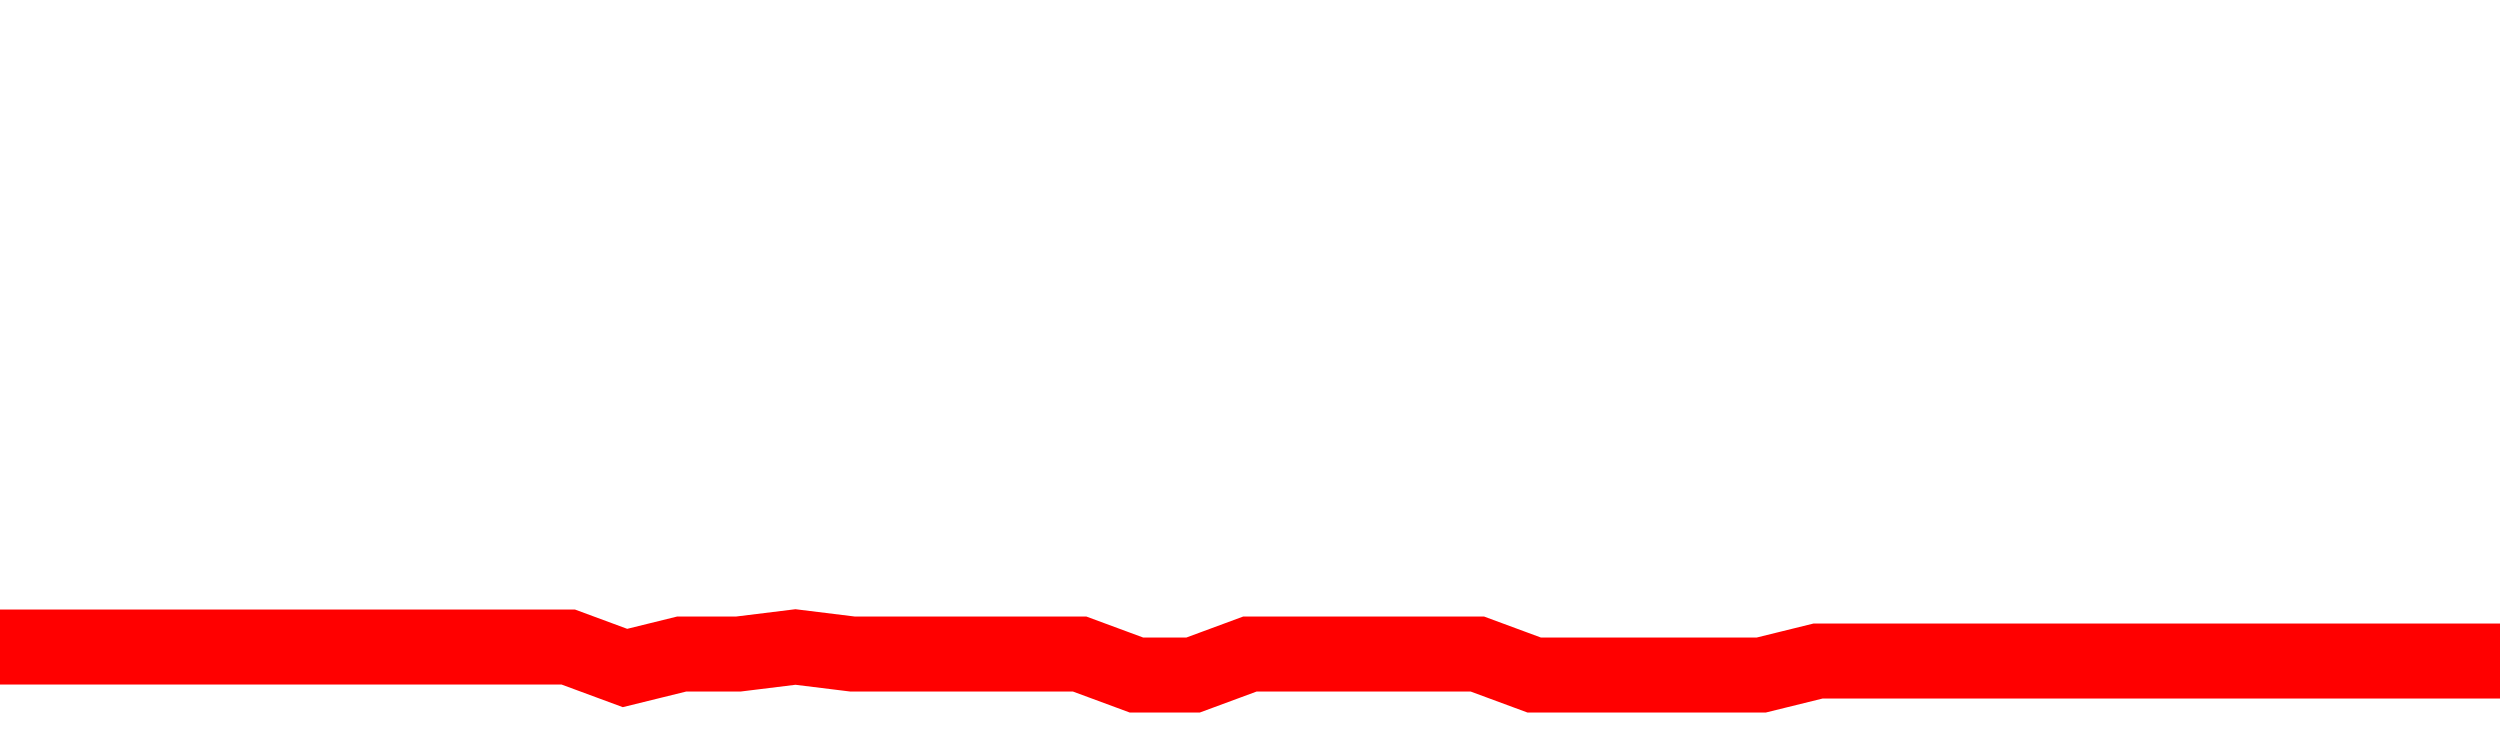 <svg xmlns="http://www.w3.org/2000/svg" xmlns:xlink="http://www.w3.org/1999/xlink" viewBox="0 0 100 30" class="ranking"><path  class="rline" d="M 0 25.88 L 0 25.88 L 2.273 25.88 L 4.545 25.88 L 6.818 25.88 L 9.091 25.88 L 11.364 25.88 L 13.636 25.88 L 15.909 25.88 L 18.182 25.88 L 20.455 25.88 L 22.727 25.88 L 25 26.72 L 27.273 26.16 L 29.545 26.16 L 31.818 25.88 L 34.091 26.16 L 36.364 26.16 L 38.636 26.16 L 40.909 26.16 L 43.182 26.16 L 45.455 27 L 47.727 27 L 50 26.16 L 52.273 26.16 L 54.545 26.16 L 56.818 26.16 L 59.091 26.16 L 61.364 27 L 63.636 27 L 65.909 27 L 68.182 27 L 70.455 27 L 72.727 26.44 L 75 26.44 L 77.273 26.44 L 79.545 26.44 L 81.818 26.44 L 84.091 26.44 L 86.364 26.44 L 88.636 26.44 L 90.909 26.44 L 93.182 26.44 L 95.455 26.44 L 97.727 26.44 L 100 26.44" fill="none" stroke-width="3" stroke="red"></path></svg>
